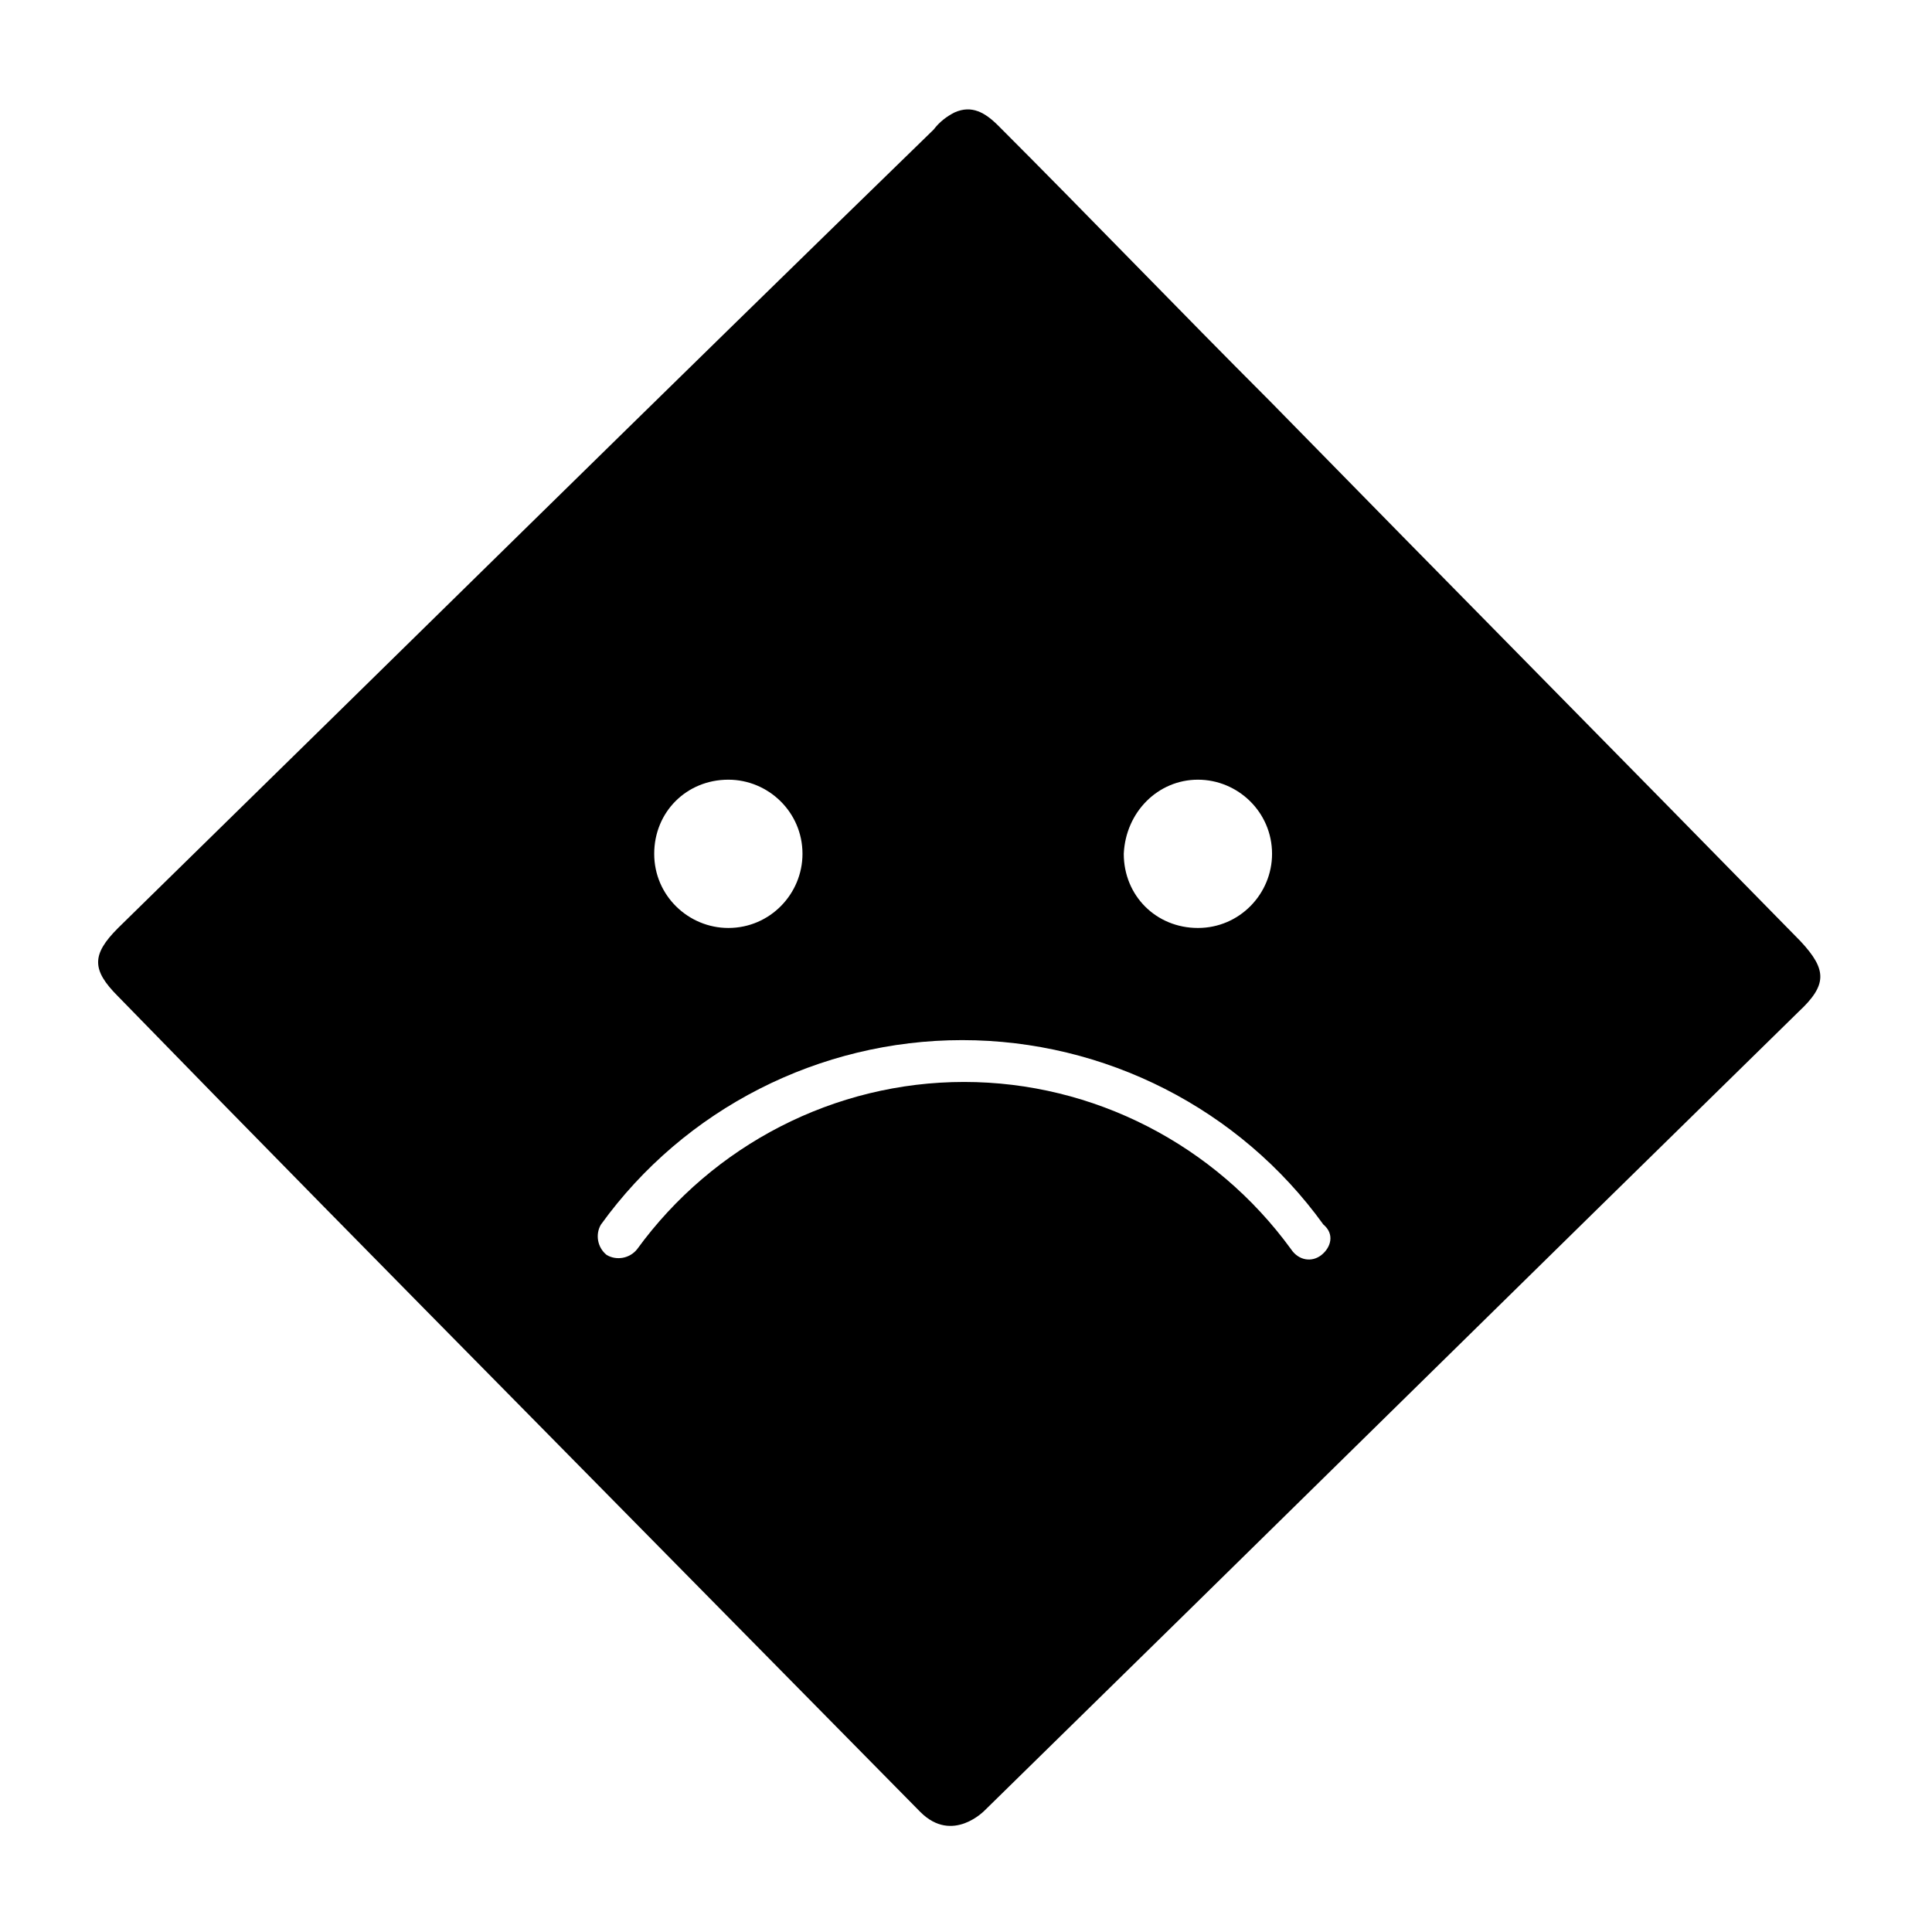<?xml version="1.0" encoding="UTF-8"?>
<!-- Uploaded to: ICON Repo, www.svgrepo.com, Generator: ICON Repo Mixer Tools -->
<svg fill="#000000" width="800px" height="800px" version="1.1" viewBox="144 144 512 512" xmlns="http://www.w3.org/2000/svg">
 <path d="m621.17 393.45c-46.855-47.863-93.707-95.219-140.56-143.08-24.184-24.184-47.863-48.871-72.043-73.051-3.527-3.527-7.055-5.543-11.586-3.527-2.016 1.008-4.031 2.519-5.543 4.535-72.551 70.531-144.09 141.07-216.14 211.6-7.055 7.055-7.055 11.086 0 18.137 36.273 37.281 72.547 74.062 108.82 110.84 34.762 35.266 69.023 70.031 103.79 105.3 8.566 8.566 17.129-0.504 17.129-0.504 72.043-70.535 143.59-141.07 215.63-211.6 7.559-7.055 7.559-11.082 0.508-18.641zm-159.71-42.824c10.578 0 19.648 8.566 19.648 19.648 0 10.578-8.566 19.648-19.648 19.648-11.082 0-19.648-8.566-19.648-19.648 0.504-11.082 9.066-19.648 19.648-19.648zm-124.44 0c10.578 0 19.648 8.566 19.648 19.648 0 10.578-8.566 19.648-19.648 19.648-10.578 0-19.648-8.566-19.648-19.648 0-11.082 8.562-19.648 19.648-19.648zm157.19 125.95c-2.519 2.016-6.047 1.512-8.062-1.512-20.152-27.711-52.395-44.336-86.656-44.336-34.258 0-66.504 16.625-86.656 44.336-2.016 2.519-5.543 3.023-8.062 1.512-2.519-2.016-3.023-5.543-1.512-8.062 22.168-30.73 57.938-48.871 95.723-48.871s73.555 18.137 95.723 48.871c3.031 2.519 2.023 6.047-0.496 8.062z"/>
</svg>